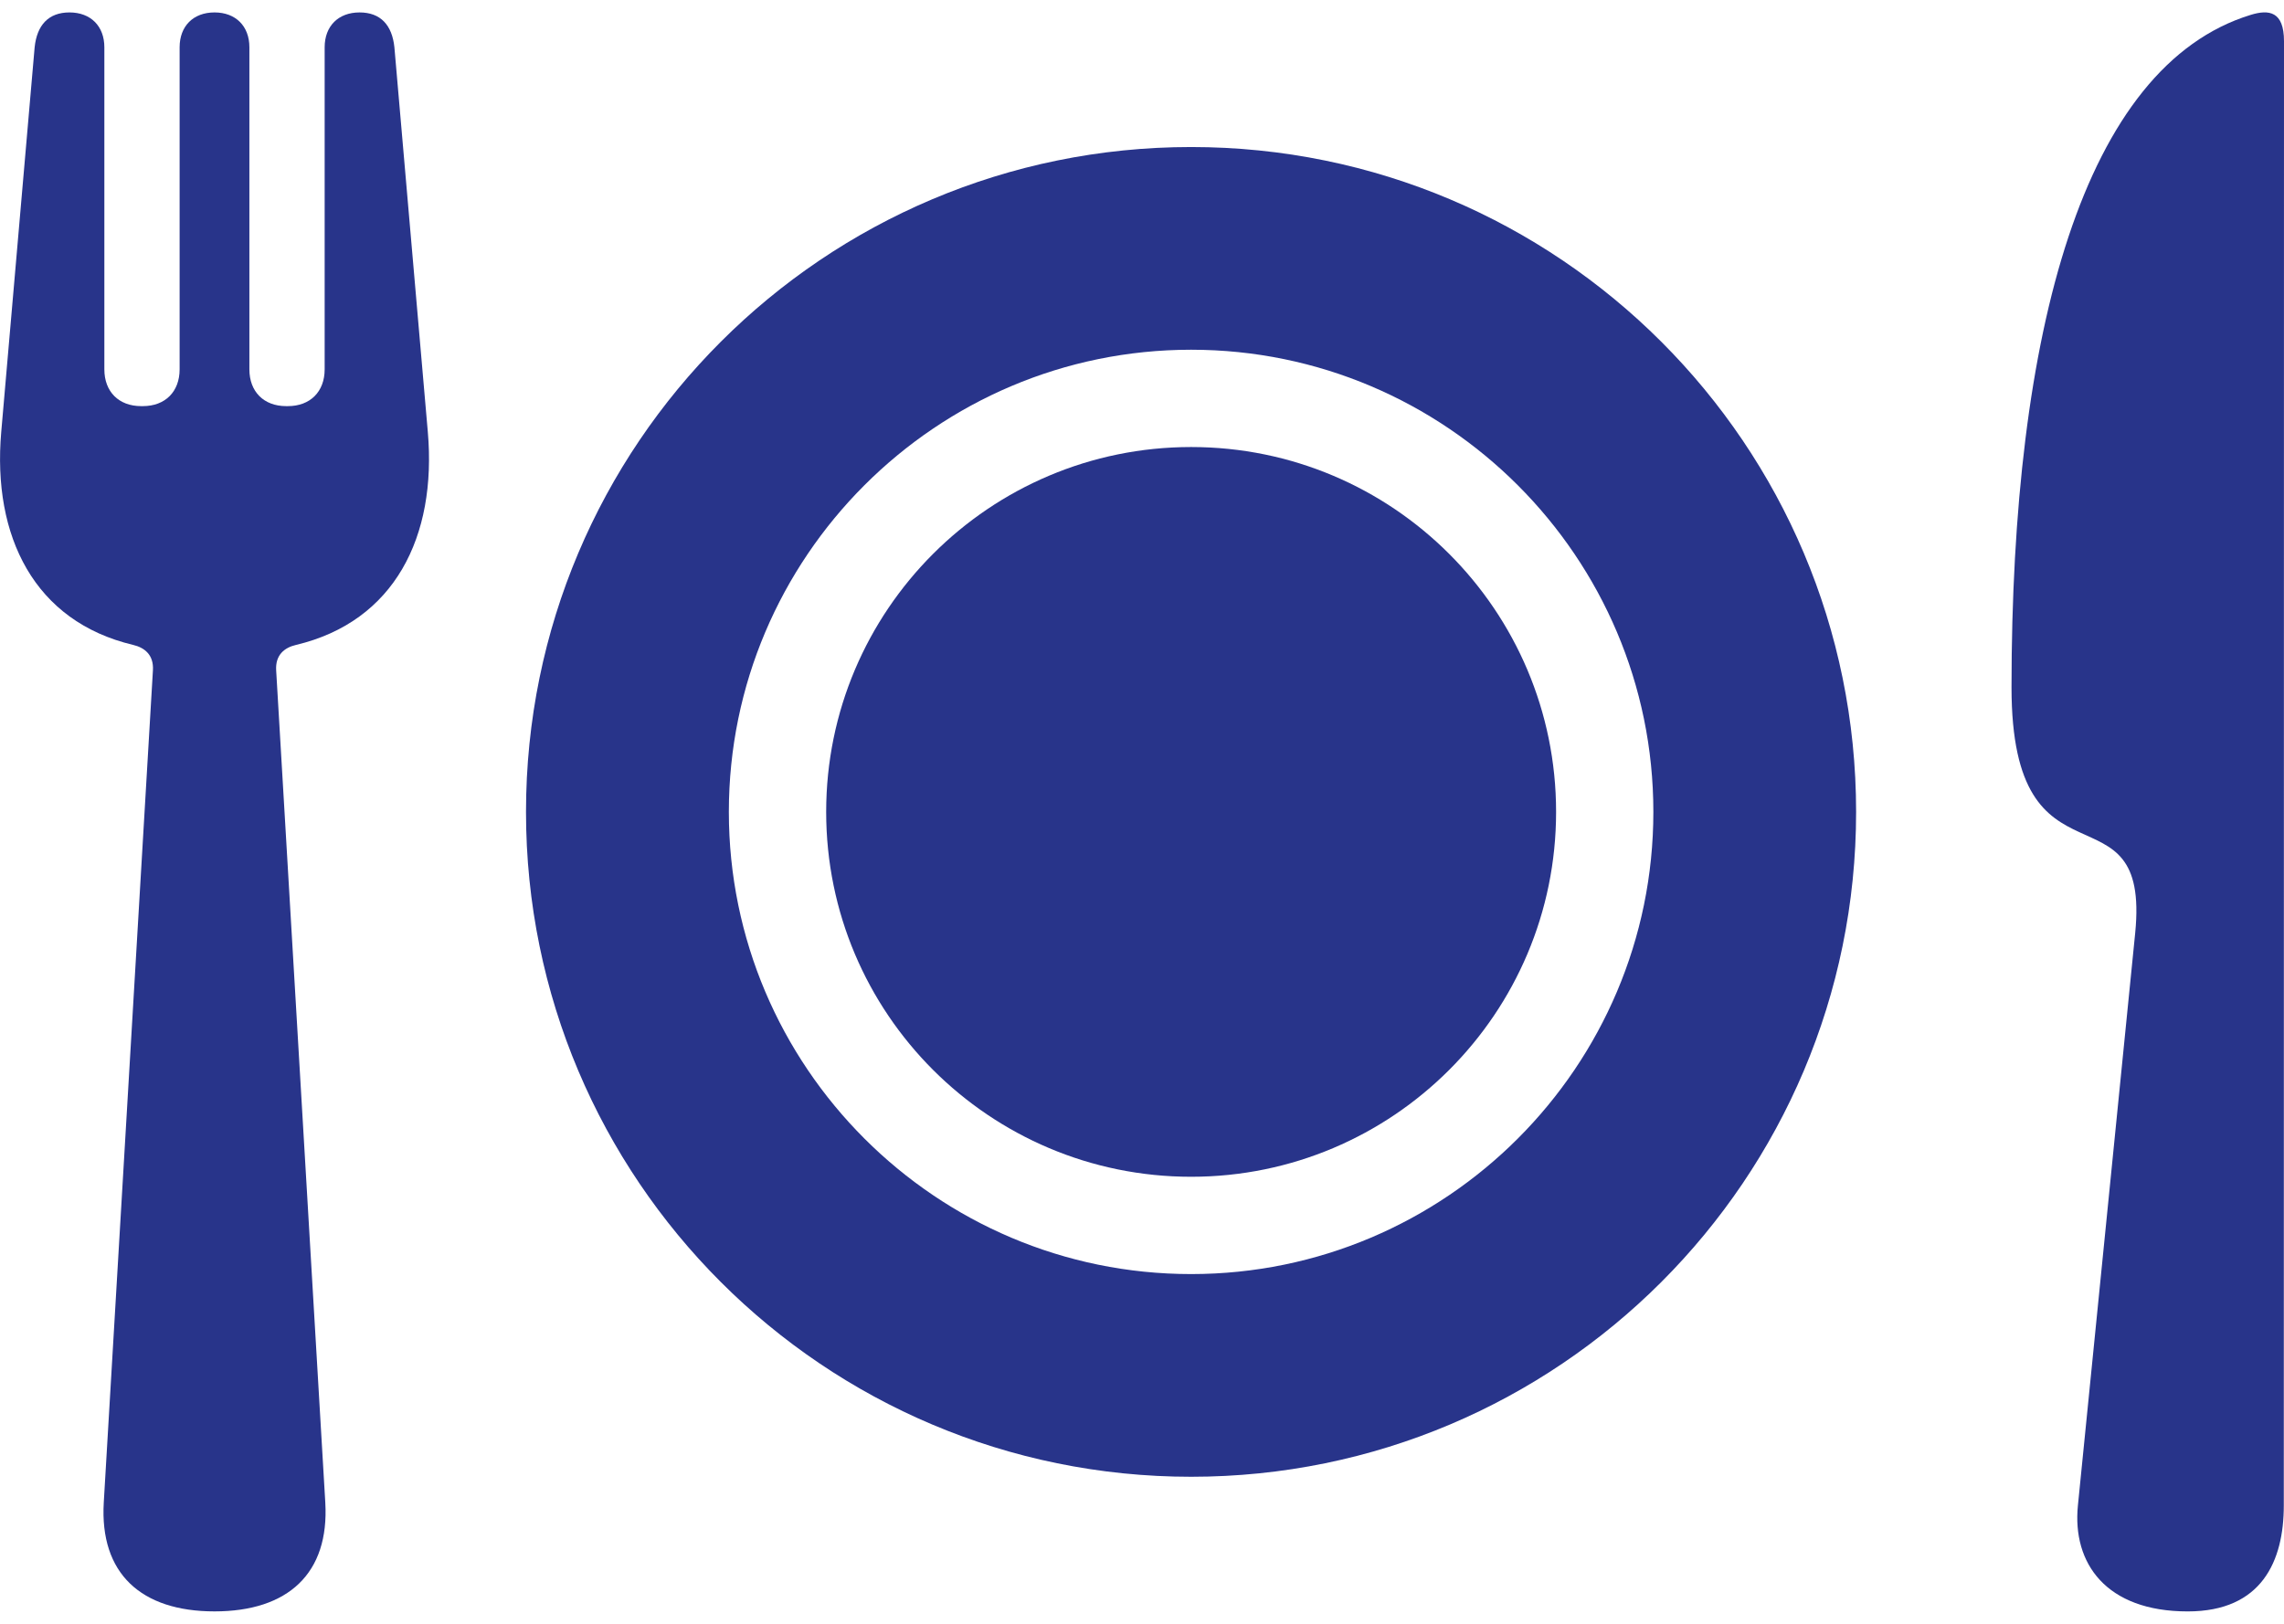 <svg width="90" height="64" viewBox="0 0 90 64" fill="none" xmlns="http://www.w3.org/2000/svg">
<path d="M61.317 32C61.317 39.942 54.878 46.381 46.936 46.381C38.993 46.381 32.555 39.942 32.555 32C32.555 24.058 38.993 17.619 46.936 17.619C54.878 17.619 61.317 24.058 61.317 32Z" fill="#28348A"/>
<path d="M46.936 5.795C32.46 5.795 20.727 17.527 20.727 32C20.727 46.472 32.46 58.205 46.936 58.205C61.407 58.205 73.139 46.472 73.139 32C73.139 17.527 61.406 5.795 46.936 5.795ZM46.936 50.216C36.891 50.216 28.72 42.044 28.72 32C28.72 21.956 36.891 13.784 46.935 13.784C56.978 13.784 65.15 21.956 65.15 32C65.15 42.044 56.979 50.216 46.936 50.216Z" fill="#28348A"/>
<path d="M88.692 0.585C82.108 2.603 79.263 13.054 79.263 27.091C79.263 35.531 84.748 30.637 84.136 36.778L81.879 59.337C81.651 61.614 82.987 63.512 86.206 63.512C89.131 63.512 89.992 61.519 89.992 59.337L90 1.625C90 0.438 89.401 0.368 88.692 0.585Z" fill="#28348A"/>
<path d="M15.541 1.864C15.452 0.996 15.002 0.49 14.168 0.49C13.331 0.49 12.793 1.03 12.793 1.864V14.557C12.793 15.438 12.224 16.007 11.343 16.007H11.277C10.395 16.007 9.827 15.438 9.827 14.557V1.864C9.827 1.029 9.287 0.49 8.452 0.49C7.617 0.49 7.078 1.03 7.078 1.864V14.557C7.078 15.438 6.509 16.007 5.628 16.007H5.562C4.681 16.007 4.112 15.438 4.112 14.557L4.112 1.864C4.112 1.03 3.574 0.49 2.738 0.49C1.904 0.49 1.455 0.997 1.365 1.864L0.049 17.024C-0.309 21.147 1.36 24.497 5.245 25.418C5.699 25.526 6.062 25.812 6.026 26.418L4.089 59.218C3.924 62.014 5.557 63.511 8.453 63.511C11.349 63.511 12.982 62.016 12.818 59.219L10.882 26.419C10.846 25.812 11.209 25.526 11.663 25.419C15.547 24.498 17.216 21.147 16.858 17.025L15.541 1.864Z" fill="#28348A"/>
</svg>
